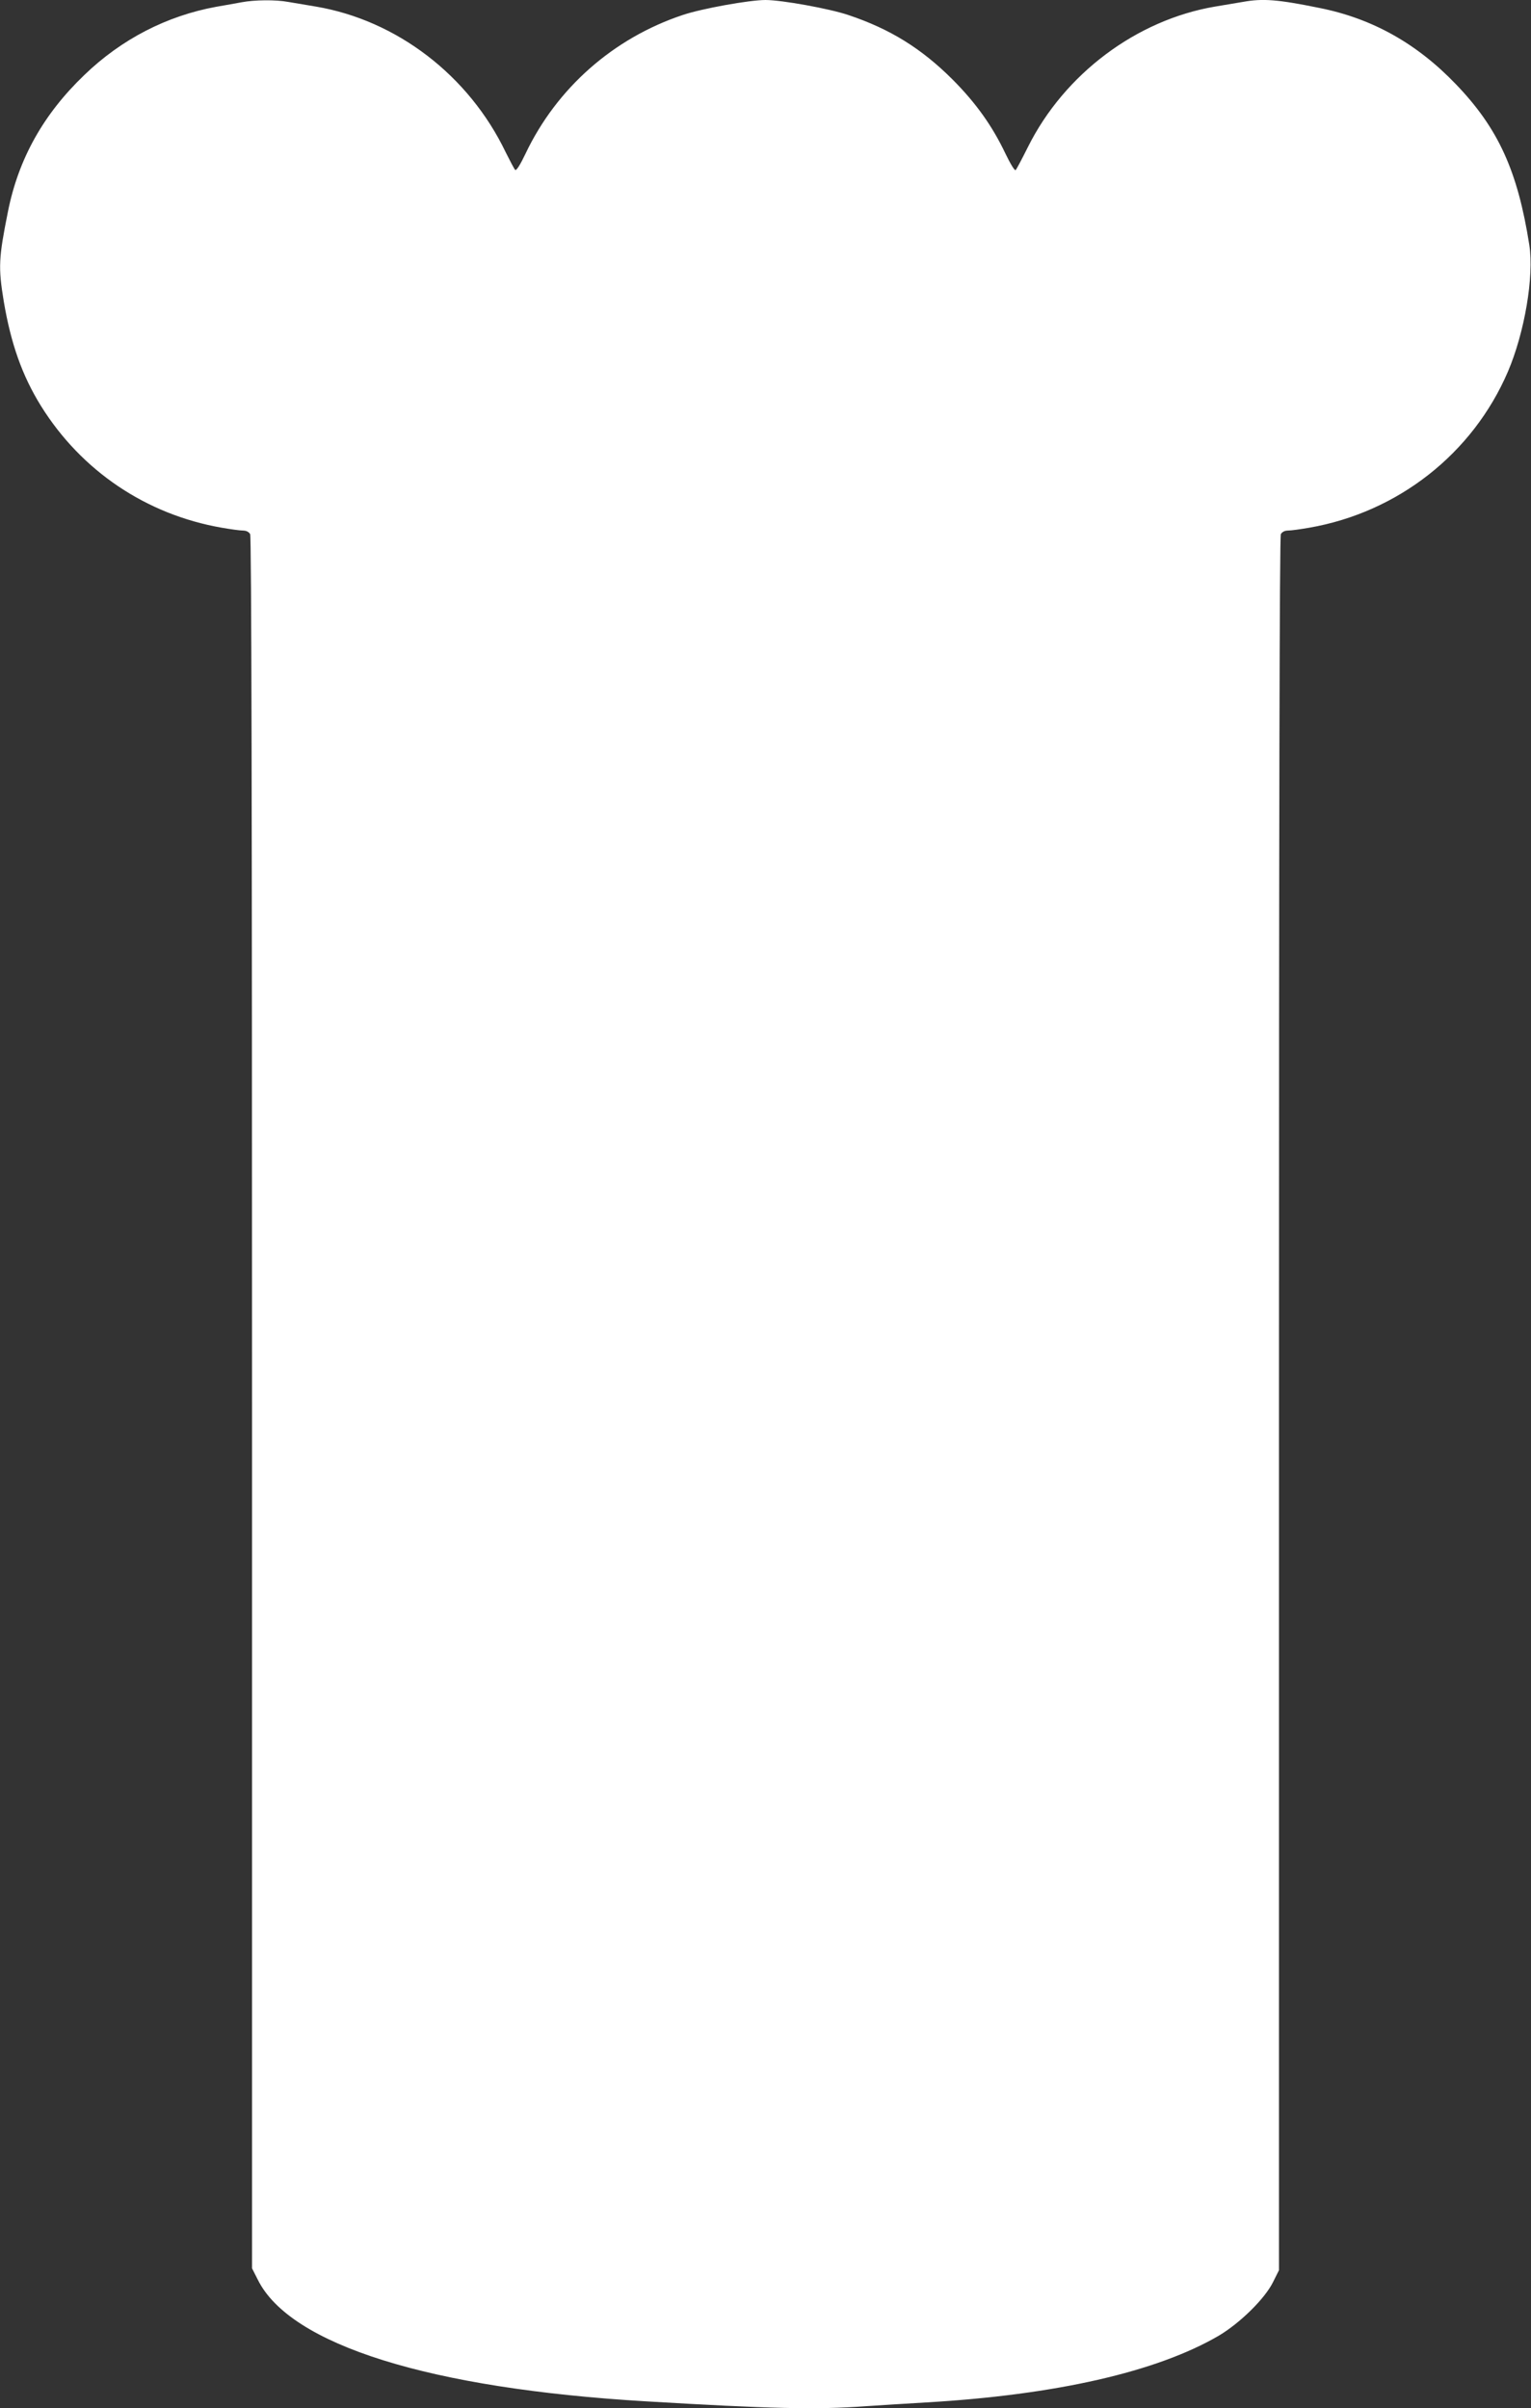 <?xml version="1.0" standalone="no"?>
<!DOCTYPE svg PUBLIC "-//W3C//DTD SVG 20010904//EN"
 "http://www.w3.org/TR/2001/REC-SVG-20010904/DTD/svg10.dtd">
<svg version="1.0" xmlns="http://www.w3.org/2000/svg"
 width="814pt" height="1280pt" viewBox="0 0 814 1280"
 preserveAspectRatio="xMidYMid meet">
<rect x="0" y="0" width="814" height="1280" fill="#333333" stroke="none"/>
<g transform="translate(0,1280) scale(0.1,-0.1)"
fill="#ffffff" stroke="none">
<path d="M1285 12788 c-27 -5 -88 -16 -135 -24 -263 -48 -504 -172 -702 -363
-217 -208 -350 -445 -406 -727 -49 -245 -52 -294 -22 -476 38 -225 98 -395
198 -556 215 -345 559 -577 961 -647 46 -8 96 -15 112 -15 18 0 32 -7 39 -19
7 -14 10 -1468 10 -4619 l0 -4599 31 -61 c172 -346 914 -578 2064 -646 656
-39 907 -45 1165 -26 74 5 218 14 320 20 694 40 1231 163 1560 355 113 67 245
197 288 284 l32 64 0 4604 c0 3155 3 4610 10 4624 7 12 21 19 39 19 16 0 66 7
112 15 472 82 869 394 1056 829 89 208 140 508 114 674 -62 394 -165 620 -390
854 -208 217 -445 350 -727 406 -221 45 -300 51 -405 32 -30 -5 -97 -16 -149
-25 -418 -71 -801 -358 -995 -747 -31 -62 -60 -117 -65 -122 -5 -5 -28 33 -54
87 -71 149 -157 269 -280 393 -167 167 -334 270 -555 344 -100 34 -355 80
-441 80 -86 0 -341 -46 -441 -80 -368 -123 -669 -388 -835 -737 -28 -59 -49
-92 -55 -86 -5 5 -27 47 -50 93 -196 409 -579 702 -1009 775 -52 9 -119 20
-149 25 -65 12 -177 11 -246 -2z"/>
</g>
</svg>
